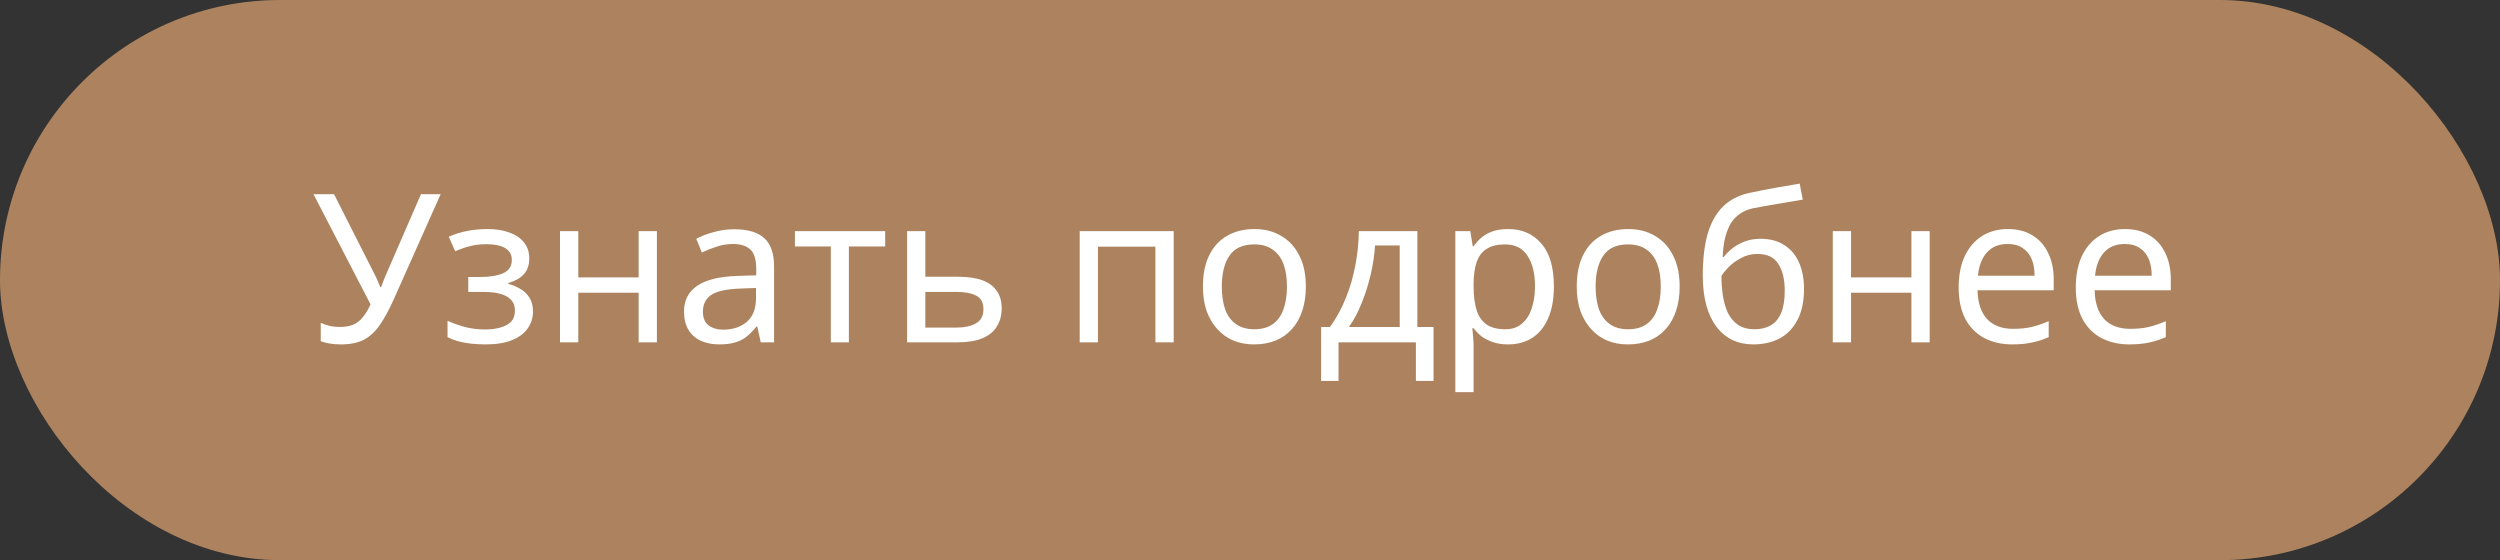 <?xml version="1.0" encoding="UTF-8"?> <svg xmlns="http://www.w3.org/2000/svg" width="241" height="54" viewBox="0 0 241 54" fill="none"><rect x="0" y="0" width="241" height="54" fill="#333333" stroke="none"/> <rect width="241" height="54" rx="27" fill="#AC835E"></rect> <path d="M37.92 28.94C37.493 29.887 37.06 30.68 36.62 31.32C36.193 31.947 35.687 32.42 35.1 32.74C34.513 33.047 33.767 33.2 32.86 33.2C32.487 33.2 32.133 33.173 31.8 33.12C31.48 33.067 31.187 32.993 30.92 32.9V31.12C31.187 31.24 31.473 31.34 31.78 31.42C32.087 31.487 32.407 31.52 32.74 31.52C33.233 31.52 33.653 31.453 34 31.32C34.36 31.173 34.673 30.94 34.94 30.62C35.22 30.3 35.48 29.873 35.72 29.34L30.22 18.72H32.2L36.18 26.58C36.233 26.673 36.287 26.787 36.34 26.92C36.393 27.04 36.447 27.167 36.5 27.3C36.567 27.433 36.62 27.56 36.66 27.68H36.74C36.78 27.587 36.82 27.48 36.86 27.36C36.913 27.227 36.96 27.1 37 26.98C37.053 26.847 37.1 26.733 37.14 26.64L40.58 18.72H42.48L37.92 28.94ZM47.001 22.08C47.814 22.08 48.52 22.193 49.12 22.42C49.721 22.633 50.187 22.953 50.52 23.38C50.854 23.793 51.02 24.3 51.02 24.9C51.02 25.553 50.84 26.073 50.48 26.46C50.12 26.833 49.627 27.107 49.001 27.28V27.36C49.427 27.48 49.821 27.647 50.181 27.86C50.541 28.073 50.827 28.353 51.041 28.7C51.267 29.047 51.38 29.493 51.38 30.04C51.38 30.627 51.214 31.16 50.88 31.64C50.56 32.12 50.06 32.5 49.38 32.78C48.714 33.06 47.854 33.2 46.8 33.2C46.294 33.2 45.807 33.173 45.34 33.12C44.887 33.067 44.474 32.987 44.1 32.88C43.74 32.773 43.42 32.647 43.141 32.5V30.92C43.594 31.133 44.127 31.327 44.74 31.5C45.367 31.673 46.047 31.76 46.781 31.76C47.314 31.76 47.794 31.7 48.221 31.58C48.66 31.46 49.007 31.273 49.261 31.02C49.514 30.753 49.641 30.393 49.641 29.94C49.641 29.527 49.527 29.193 49.3 28.94C49.074 28.673 48.734 28.473 48.281 28.34C47.84 28.207 47.274 28.14 46.581 28.14H45.141V26.7H46.3C47.221 26.7 47.954 26.58 48.501 26.34C49.06 26.087 49.34 25.66 49.34 25.06C49.34 24.553 49.127 24.173 48.7 23.92C48.287 23.667 47.687 23.54 46.901 23.54C46.314 23.54 45.794 23.6 45.34 23.72C44.901 23.827 44.414 23.993 43.88 24.22L43.261 22.82C43.834 22.567 44.434 22.38 45.06 22.26C45.687 22.14 46.334 22.08 47.001 22.08ZM55.745 22.28V26.74H61.565V22.28H63.325V33H61.565V28.22H55.745V33H53.985V22.28H55.745ZM70.779 22.1C72.086 22.1 73.053 22.387 73.68 22.96C74.306 23.533 74.62 24.447 74.62 25.7V33H73.34L72.999 31.48H72.919C72.613 31.867 72.293 32.193 71.96 32.46C71.639 32.713 71.266 32.9 70.84 33.02C70.426 33.14 69.919 33.2 69.32 33.2C68.68 33.2 68.1 33.087 67.579 32.86C67.073 32.633 66.673 32.287 66.379 31.82C66.086 31.34 65.939 30.74 65.939 30.02C65.939 28.953 66.359 28.133 67.2 27.56C68.04 26.973 69.333 26.653 71.079 26.6L72.9 26.54V25.9C72.9 25.007 72.706 24.387 72.32 24.04C71.933 23.693 71.386 23.52 70.68 23.52C70.12 23.52 69.586 23.607 69.079 23.78C68.573 23.94 68.1 24.127 67.659 24.34L67.12 23.02C67.586 22.767 68.139 22.553 68.779 22.38C69.419 22.193 70.086 22.1 70.779 22.1ZM71.299 27.82C69.966 27.873 69.04 28.087 68.519 28.46C68.013 28.833 67.76 29.36 67.76 30.04C67.76 30.64 67.939 31.08 68.299 31.36C68.673 31.64 69.146 31.78 69.719 31.78C70.626 31.78 71.379 31.533 71.98 31.04C72.579 30.533 72.879 29.76 72.879 28.72V27.76L71.299 27.82ZM85.331 23.76H81.831V33H80.091V23.76H76.63V22.28H85.331V23.76ZM92.382 26.68C93.316 26.68 94.089 26.793 94.702 27.02C95.316 27.247 95.775 27.587 96.082 28.04C96.402 28.48 96.562 29.04 96.562 29.72C96.562 30.387 96.409 30.967 96.102 31.46C95.809 31.953 95.349 32.333 94.722 32.6C94.096 32.867 93.289 33 92.302 33H87.442V22.28H89.202V26.68H92.382ZM94.802 29.82C94.802 29.167 94.569 28.727 94.102 28.5C93.649 28.26 93.009 28.14 92.182 28.14H89.202V31.58H92.222C92.969 31.58 93.582 31.447 94.062 31.18C94.555 30.913 94.802 30.46 94.802 29.82ZM113.143 22.28V33H111.383V23.78H105.843V33H104.083V22.28H113.143ZM125.883 27.62C125.883 28.513 125.763 29.307 125.523 30C125.297 30.68 124.963 31.26 124.523 31.74C124.097 32.22 123.57 32.587 122.943 32.84C122.33 33.08 121.643 33.2 120.883 33.2C120.177 33.2 119.523 33.08 118.923 32.84C118.323 32.587 117.803 32.22 117.363 31.74C116.923 31.26 116.577 30.68 116.323 30C116.083 29.307 115.963 28.513 115.963 27.62C115.963 26.433 116.163 25.433 116.563 24.62C116.963 23.793 117.537 23.167 118.283 22.74C119.03 22.3 119.917 22.08 120.943 22.08C121.917 22.08 122.77 22.3 123.503 22.74C124.25 23.167 124.83 23.793 125.243 24.62C125.67 25.433 125.883 26.433 125.883 27.62ZM117.783 27.62C117.783 28.46 117.89 29.193 118.103 29.82C118.33 30.433 118.677 30.907 119.143 31.24C119.61 31.573 120.203 31.74 120.923 31.74C121.643 31.74 122.237 31.573 122.703 31.24C123.17 30.907 123.51 30.433 123.723 29.82C123.95 29.193 124.063 28.46 124.063 27.62C124.063 26.767 123.95 26.04 123.723 25.44C123.497 24.84 123.15 24.38 122.683 24.06C122.23 23.727 121.637 23.56 120.903 23.56C119.81 23.56 119.017 23.92 118.523 24.64C118.03 25.36 117.783 26.353 117.783 27.62ZM136.633 22.28V31.52H138.193V36.72H136.493V33H129.033V36.72H127.353V31.52H128.213C128.826 30.667 129.333 29.74 129.733 28.74C130.146 27.727 130.453 26.673 130.653 25.58C130.866 24.473 130.979 23.373 130.993 22.28H136.633ZM132.553 23.66C132.499 24.567 132.359 25.507 132.133 26.48C131.906 27.44 131.613 28.36 131.253 29.24C130.906 30.12 130.499 30.88 130.033 31.52H134.933V23.66H132.553ZM145.394 22.08C146.714 22.08 147.774 22.54 148.574 23.46C149.387 24.38 149.794 25.767 149.794 27.62C149.794 28.833 149.607 29.86 149.234 30.7C148.874 31.527 148.36 32.153 147.694 32.58C147.04 32.993 146.267 33.2 145.374 33.2C144.827 33.2 144.34 33.127 143.914 32.98C143.487 32.833 143.12 32.647 142.814 32.42C142.52 32.18 142.267 31.92 142.054 31.64H141.934C141.96 31.867 141.987 32.153 142.014 32.5C142.04 32.847 142.054 33.147 142.054 33.4V37.8H140.294V22.28H141.734L141.974 23.74H142.054C142.267 23.433 142.52 23.153 142.814 22.9C143.12 22.647 143.48 22.447 143.894 22.3C144.32 22.153 144.82 22.08 145.394 22.08ZM145.074 23.56C144.354 23.56 143.774 23.7 143.334 23.98C142.894 24.247 142.574 24.653 142.374 25.2C142.174 25.747 142.067 26.44 142.054 27.28V27.62C142.054 28.5 142.147 29.247 142.334 29.86C142.52 30.473 142.834 30.94 143.274 31.26C143.727 31.58 144.34 31.74 145.114 31.74C145.767 31.74 146.3 31.56 146.714 31.2C147.14 30.84 147.454 30.353 147.654 29.74C147.867 29.113 147.974 28.4 147.974 27.6C147.974 26.373 147.734 25.393 147.254 24.66C146.787 23.927 146.06 23.56 145.074 23.56ZM161.918 27.62C161.918 28.513 161.798 29.307 161.558 30C161.332 30.68 160.998 31.26 160.558 31.74C160.132 32.22 159.605 32.587 158.978 32.84C158.365 33.08 157.678 33.2 156.918 33.2C156.212 33.2 155.558 33.08 154.958 32.84C154.358 32.587 153.838 32.22 153.398 31.74C152.958 31.26 152.612 30.68 152.358 30C152.118 29.307 151.998 28.513 151.998 27.62C151.998 26.433 152.198 25.433 152.598 24.62C152.998 23.793 153.572 23.167 154.318 22.74C155.065 22.3 155.952 22.08 156.978 22.08C157.952 22.08 158.805 22.3 159.538 22.74C160.285 23.167 160.865 23.793 161.278 24.62C161.705 25.433 161.918 26.433 161.918 27.62ZM153.818 27.62C153.818 28.46 153.925 29.193 154.138 29.82C154.365 30.433 154.712 30.907 155.178 31.24C155.645 31.573 156.238 31.74 156.958 31.74C157.678 31.74 158.272 31.573 158.738 31.24C159.205 30.907 159.545 30.433 159.758 29.82C159.985 29.193 160.098 28.46 160.098 27.62C160.098 26.767 159.985 26.04 159.758 25.44C159.532 24.84 159.185 24.38 158.718 24.06C158.265 23.727 157.672 23.56 156.938 23.56C155.845 23.56 155.052 23.92 154.558 24.64C154.065 25.36 153.818 26.353 153.818 27.62ZM164.148 26.56C164.148 25 164.301 23.673 164.608 22.58C164.928 21.473 165.414 20.593 166.068 19.94C166.734 19.273 167.588 18.827 168.628 18.6C169.494 18.413 170.341 18.247 171.168 18.1C171.994 17.953 172.768 17.82 173.488 17.7L173.788 19.24C173.441 19.293 173.054 19.36 172.628 19.44C172.201 19.507 171.768 19.58 171.328 19.66C170.888 19.727 170.461 19.8 170.048 19.88C169.648 19.947 169.294 20.013 168.988 20.08C168.548 20.173 168.154 20.333 167.808 20.56C167.461 20.773 167.161 21.067 166.908 21.44C166.668 21.813 166.474 22.273 166.328 22.82C166.181 23.367 166.094 24.013 166.068 24.76H166.188C166.374 24.507 166.628 24.247 166.948 23.98C167.281 23.713 167.674 23.487 168.128 23.3C168.594 23.113 169.121 23.02 169.708 23.02C170.641 23.02 171.414 23.227 172.028 23.64C172.654 24.04 173.121 24.6 173.428 25.32C173.748 26.04 173.908 26.88 173.908 27.84C173.908 29.027 173.701 30.02 173.288 30.82C172.874 31.62 172.301 32.22 171.568 32.62C170.834 33.007 169.981 33.2 169.008 33.2C168.274 33.2 167.608 33.06 167.008 32.78C166.408 32.487 165.894 32.06 165.468 31.5C165.041 30.94 164.714 30.247 164.488 29.42C164.261 28.593 164.148 27.64 164.148 26.56ZM169.148 31.74C169.734 31.74 170.241 31.62 170.668 31.38C171.108 31.14 171.448 30.747 171.688 30.2C171.928 29.653 172.048 28.927 172.048 28.02C172.048 26.927 171.841 26.067 171.428 25.44C171.028 24.8 170.361 24.48 169.428 24.48C168.841 24.48 168.308 24.613 167.828 24.88C167.348 25.133 166.948 25.427 166.628 25.76C166.308 26.093 166.081 26.373 165.948 26.6C165.948 27.253 165.994 27.887 166.088 28.5C166.181 29.113 166.341 29.667 166.568 30.16C166.808 30.64 167.134 31.027 167.548 31.32C167.974 31.6 168.508 31.74 169.148 31.74ZM178.44 22.28V26.74H184.26V22.28H186.02V33H184.26V28.22H178.44V33H176.68V22.28H178.44ZM193.555 22.08C194.475 22.08 195.262 22.28 195.915 22.68C196.582 23.08 197.088 23.647 197.435 24.38C197.795 25.1 197.975 25.947 197.975 26.92V27.98H190.635C190.662 29.193 190.968 30.12 191.555 30.76C192.155 31.387 192.988 31.7 194.055 31.7C194.735 31.7 195.335 31.64 195.855 31.52C196.388 31.387 196.935 31.2 197.495 30.96V32.5C196.948 32.74 196.408 32.913 195.875 33.02C195.342 33.14 194.708 33.2 193.975 33.2C192.962 33.2 192.062 32.993 191.275 32.58C190.502 32.167 189.895 31.553 189.455 30.74C189.028 29.913 188.815 28.907 188.815 27.72C188.815 26.547 189.008 25.54 189.395 24.7C189.795 23.86 190.348 23.213 191.055 22.76C191.775 22.307 192.608 22.08 193.555 22.08ZM193.535 23.52C192.695 23.52 192.028 23.793 191.535 24.34C191.055 24.873 190.768 25.62 190.675 26.58H196.135C196.135 25.967 196.042 25.433 195.855 24.98C195.668 24.527 195.382 24.173 194.995 23.92C194.622 23.653 194.135 23.52 193.535 23.52ZM204.844 22.08C205.764 22.08 206.551 22.28 207.204 22.68C207.871 23.08 208.377 23.647 208.724 24.38C209.084 25.1 209.264 25.947 209.264 26.92V27.98H201.924C201.951 29.193 202.257 30.12 202.844 30.76C203.444 31.387 204.277 31.7 205.344 31.7C206.024 31.7 206.624 31.64 207.144 31.52C207.677 31.387 208.224 31.2 208.784 30.96V32.5C208.237 32.74 207.697 32.913 207.164 33.02C206.631 33.14 205.997 33.2 205.264 33.2C204.251 33.2 203.351 32.993 202.564 32.58C201.791 32.167 201.184 31.553 200.744 30.74C200.317 29.913 200.104 28.907 200.104 27.72C200.104 26.547 200.297 25.54 200.684 24.7C201.084 23.86 201.637 23.213 202.344 22.76C203.064 22.307 203.897 22.08 204.844 22.08ZM204.824 23.52C203.984 23.52 203.317 23.793 202.824 24.34C202.344 24.873 202.057 25.62 201.964 26.58H207.424C207.424 25.967 207.331 25.433 207.144 24.98C206.957 24.527 206.671 24.173 206.284 23.92C205.911 23.653 205.424 23.52 204.824 23.52Z" fill="white"></path> </svg> 